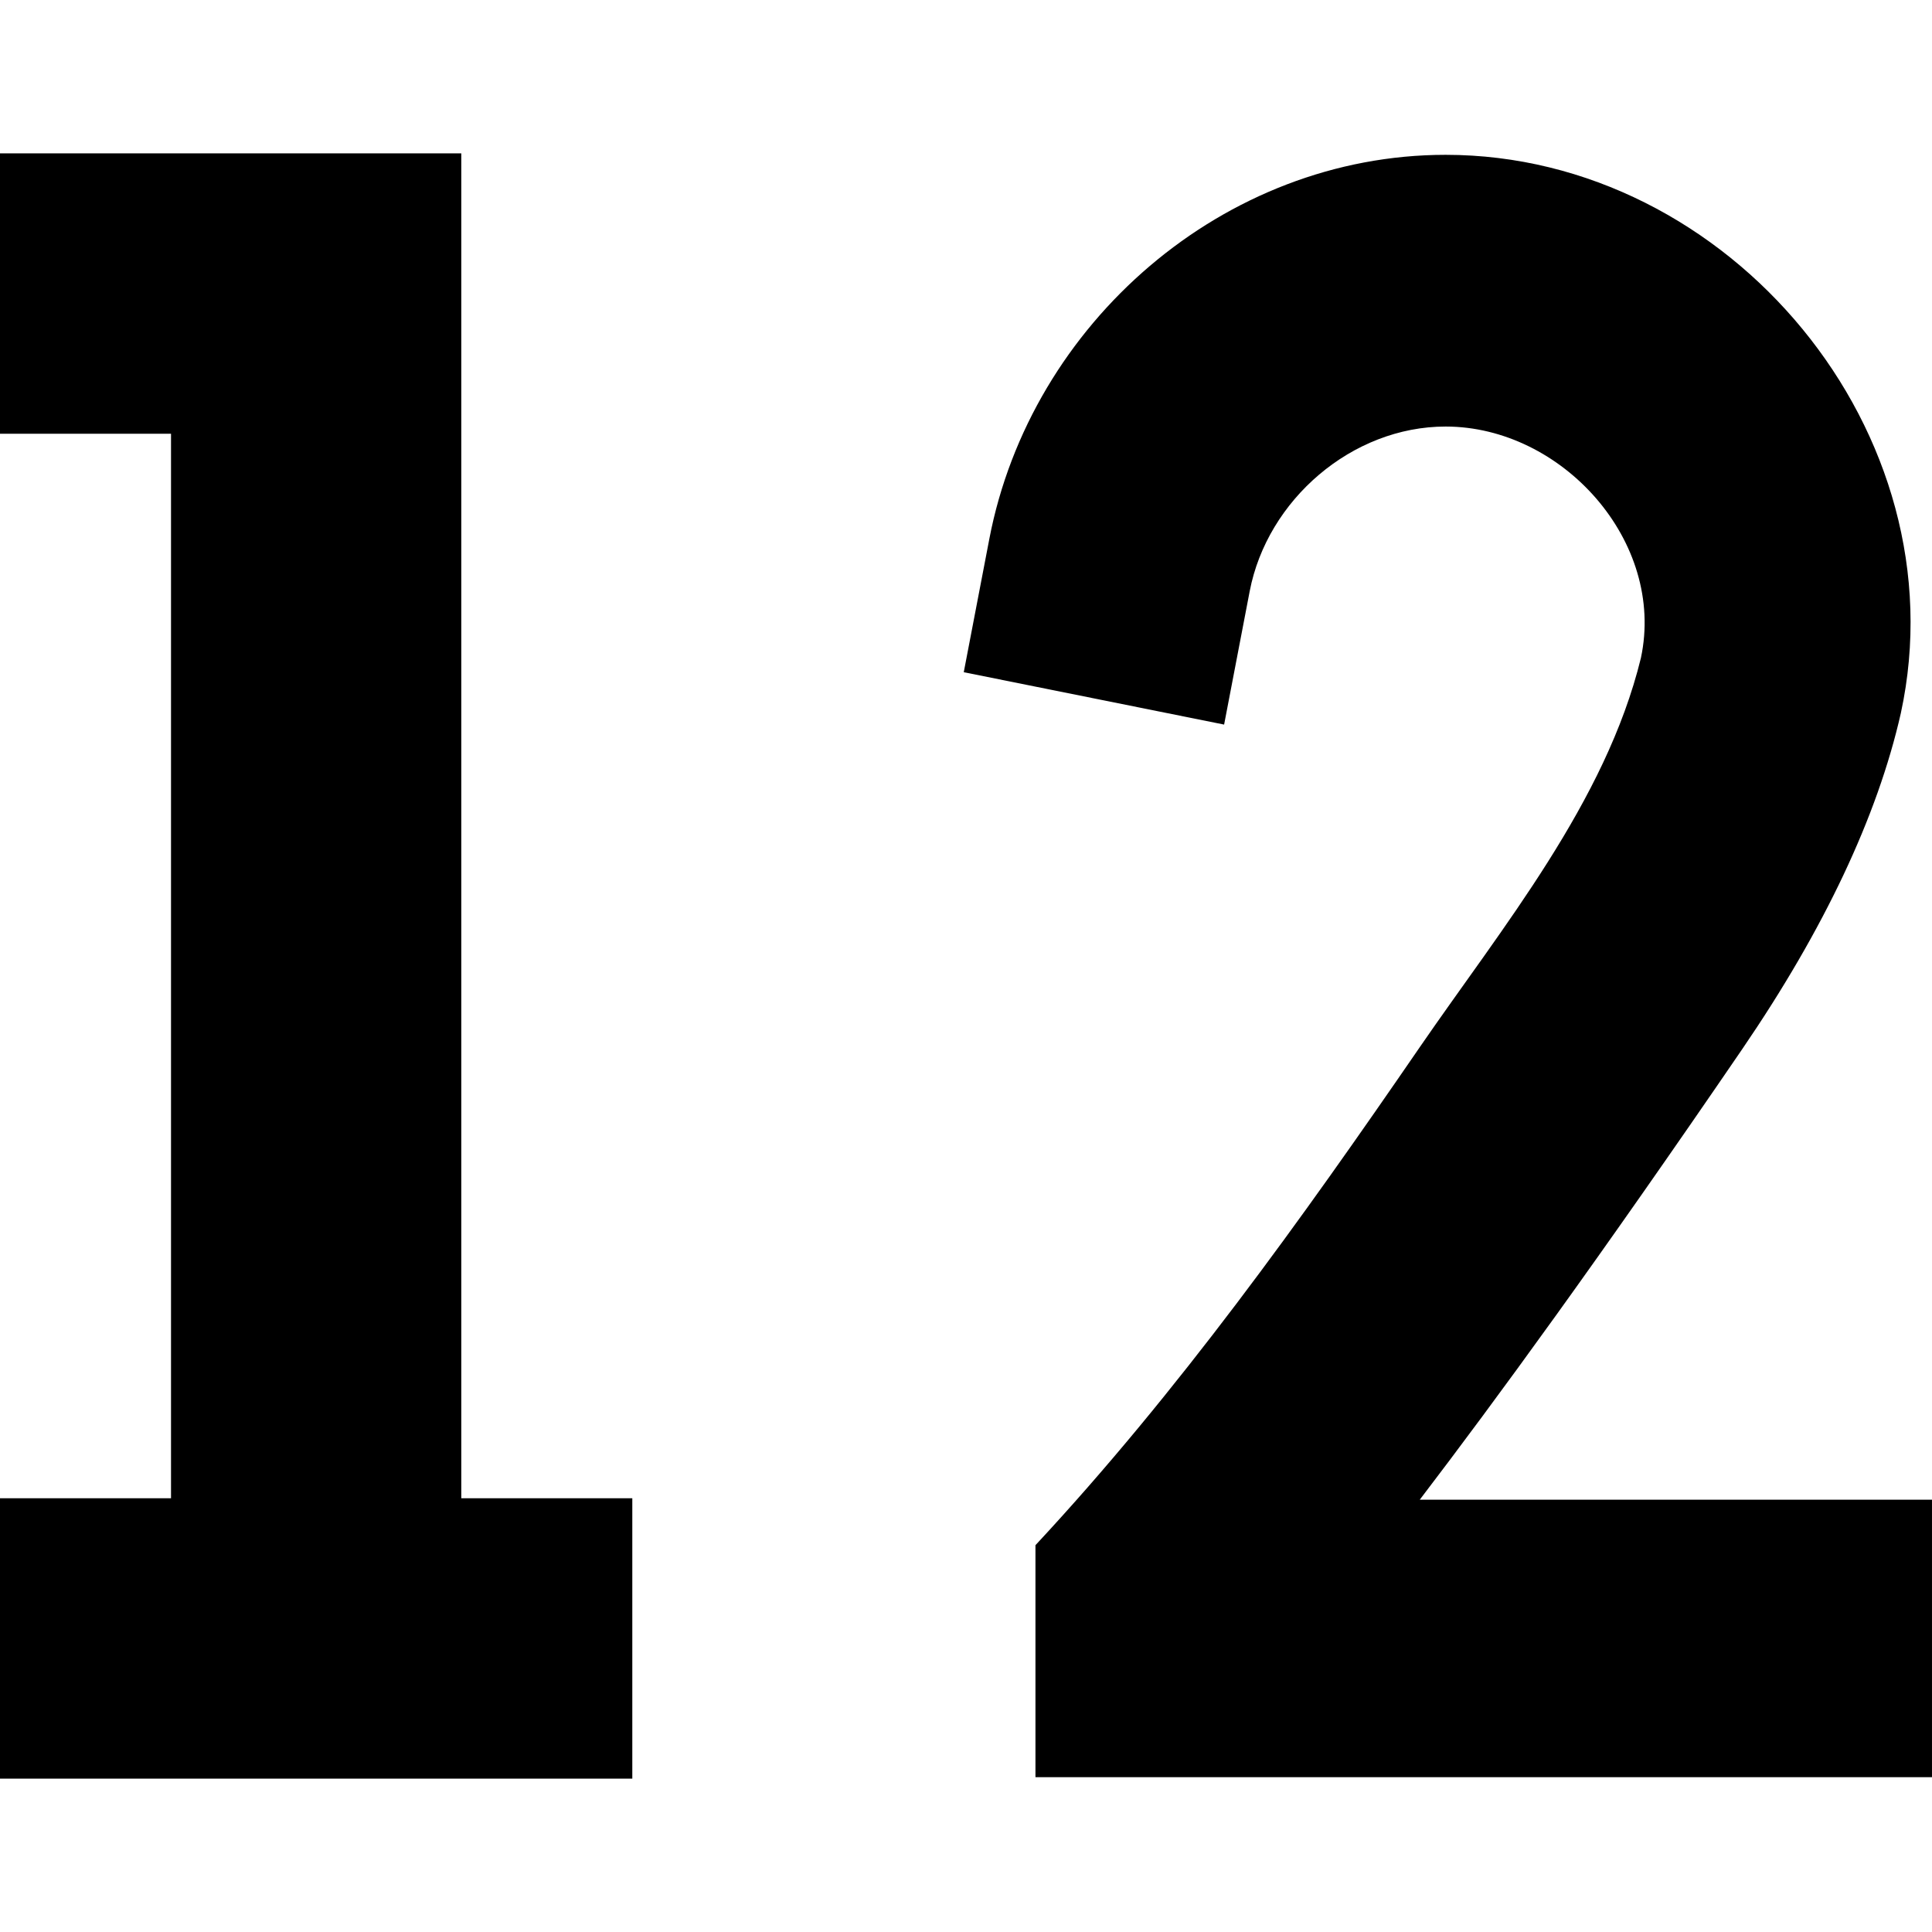 <?xml version="1.0" encoding="UTF-8"?> <svg xmlns="http://www.w3.org/2000/svg" id="Capa_1" viewBox="0 0 512 512"><g><path d="m376.25 397.44c20.316-26.614 47.516-63.892 85.45-119.397 21.714-31.771 35.859-61.729 42.042-89.041 16.089-74.101-45.33-147.972-120.63-147.972-58.729 0-109.954 44.568-120.927 101.782l-6.776 35.329 68.997 13.878 6.776-35.329c4.647-24.23 27.117-43.653 51.93-43.653 30.819 0 58.348 30.418 51.749 61.325-9.338 38.238-36.871 71.505-58.612 103.16-31.473 45.826-64.143 91.468-101.839 131.969v61.479h237.59v-73.53z"></path><path d="m122.245 40.643h-122.245v74.304h45.322v282.106h-45.322v74.304h167.568v-74.304h-45.323z"></path></g></svg> 
